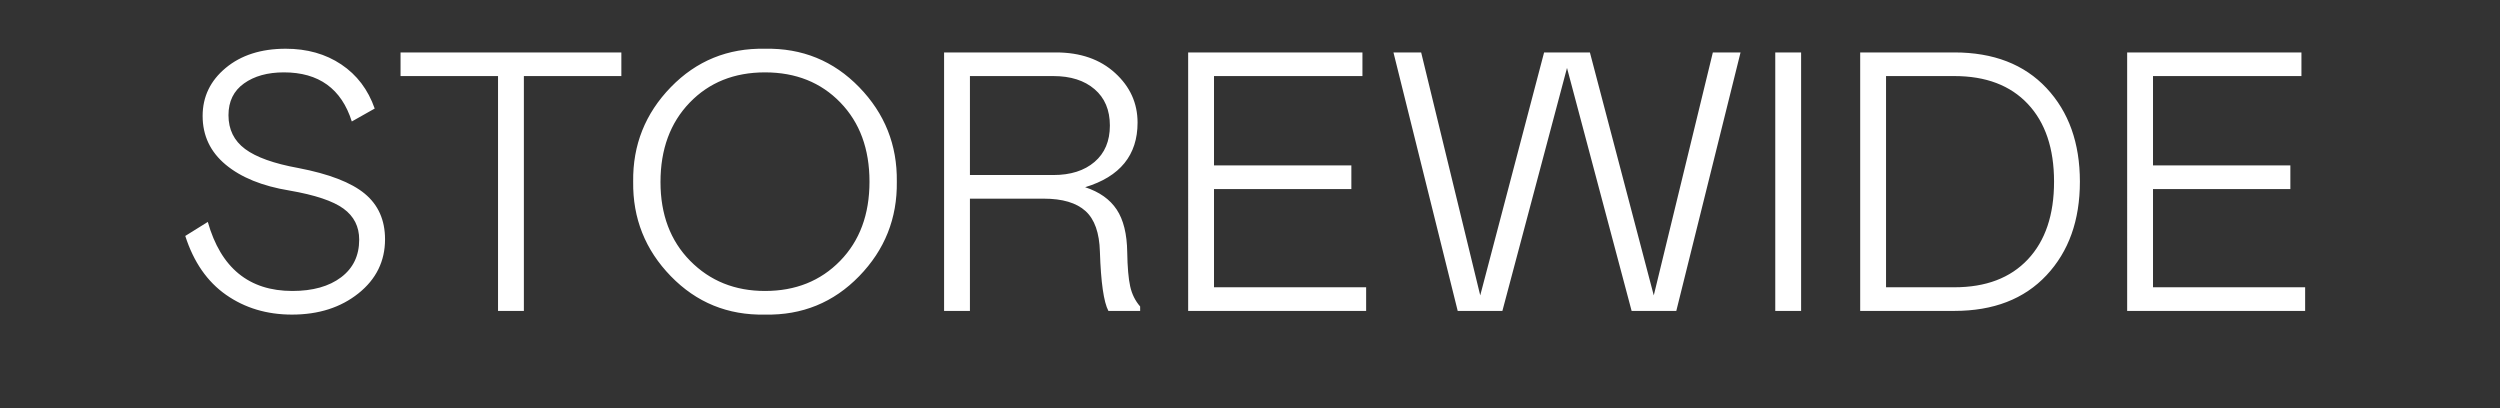 <svg width="250.508" height="40.913" viewBox="0 0 250.508 40.913" xmlns="http://www.w3.org/2000/svg"><rect x="0" y="0" width="250.508" height="40.913" fill="#333333" stroke="none"/><g fill="#fff"><path d="M28.444 7.252q-2.442 0-3.996 1.11-1.554 1.11-1.554 3.182 0 2.146 1.665 3.386 1.665 1.239 5.328 1.905 4.625.888 6.66 2.571 2.035 1.684 2.035 4.57 0 3.293-2.664 5.42-2.664 2.128-6.66 2.128-3.774 0-6.605-1.98-2.83-1.979-4.088-5.901l2.257-1.406q1.96 6.919 8.473 6.919 3.07 0 4.884-1.369 1.813-1.369 1.813-3.774 0-1.961-1.573-3.108-1.572-1.147-5.42-1.813-4.07-.666-6.383-2.59-2.312-1.924-2.312-4.884 0-2.886 2.312-4.81 2.313-1.924 6.013-1.924 3.219 0 5.568 1.573 2.35 1.572 3.349 4.421l-2.294 1.295q-1.554-4.921-6.808-4.921zM62.262 5.254v2.368h-9.768v23.532h-2.59V7.622h-9.768V5.254zM76.655 4.884q5.587-.111 9.435 3.848 3.848 3.959 3.774 9.472.074 5.513-3.774 9.472-3.848 3.959-9.435 3.848-5.587.111-9.435-3.848-3.848-3.959-3.774-9.472-.074-5.513 3.774-9.472 3.848-3.959 9.435-3.848zm0 24.272q4.588 0 7.529-3.015 2.942-3.016 2.942-7.937t-2.923-7.936q-2.923-3.016-7.548-3.016t-7.548 3.034q-2.923 3.034-2.923 7.955 0 4.884 2.978 7.9 2.979 3.015 7.493 3.015zM114.247 31.154h-3.182q-.703-1.332-.851-5.92-.074-2.849-1.443-4.088-1.37-1.24-4.181-1.24h-7.4v11.248H94.6v-25.9h11.21q3.664 0 5.92 2.054 2.258 2.053 2.258 4.976 0 4.884-5.254 6.475 2.146.703 3.163 2.239 1.018 1.535 1.055 4.273.037 2.257.296 3.422.259 1.166.999 2.017zM97.19 17.538h8.362q2.59 0 4.125-1.313 1.536-1.314 1.536-3.645t-1.536-3.645q-1.535-1.313-4.125-1.313H97.19zM119.057 5.254h17.464v2.368h-14.874v8.954h13.764v2.368h-13.764v9.842h15.244v2.368h-17.834zM146.067 31.154l-6.438-25.9h2.775l5.92 24.346 6.4-24.346h4.589l6.4 24.346 5.92-24.346h2.776l-6.438 25.9h-4.477l-6.475-24.346-6.475 24.346zM177.887 31.154v-25.9h2.59v25.9zM186.397 31.154v-25.9h9.435q5.883 0 9.231 3.57 3.349 3.571 3.349 9.38 0 5.809-3.349 9.38-3.348 3.57-9.231 3.57zm2.59-23.532v21.164h6.845q4.736 0 7.363-2.794 2.627-2.793 2.627-7.788t-2.627-7.788q-2.627-2.794-7.363-2.794zM213.148 5.254h17.464v2.368h-14.874v8.954h13.764v2.368h-13.764v9.842h15.244v2.368h-17.834z"/></g></svg>